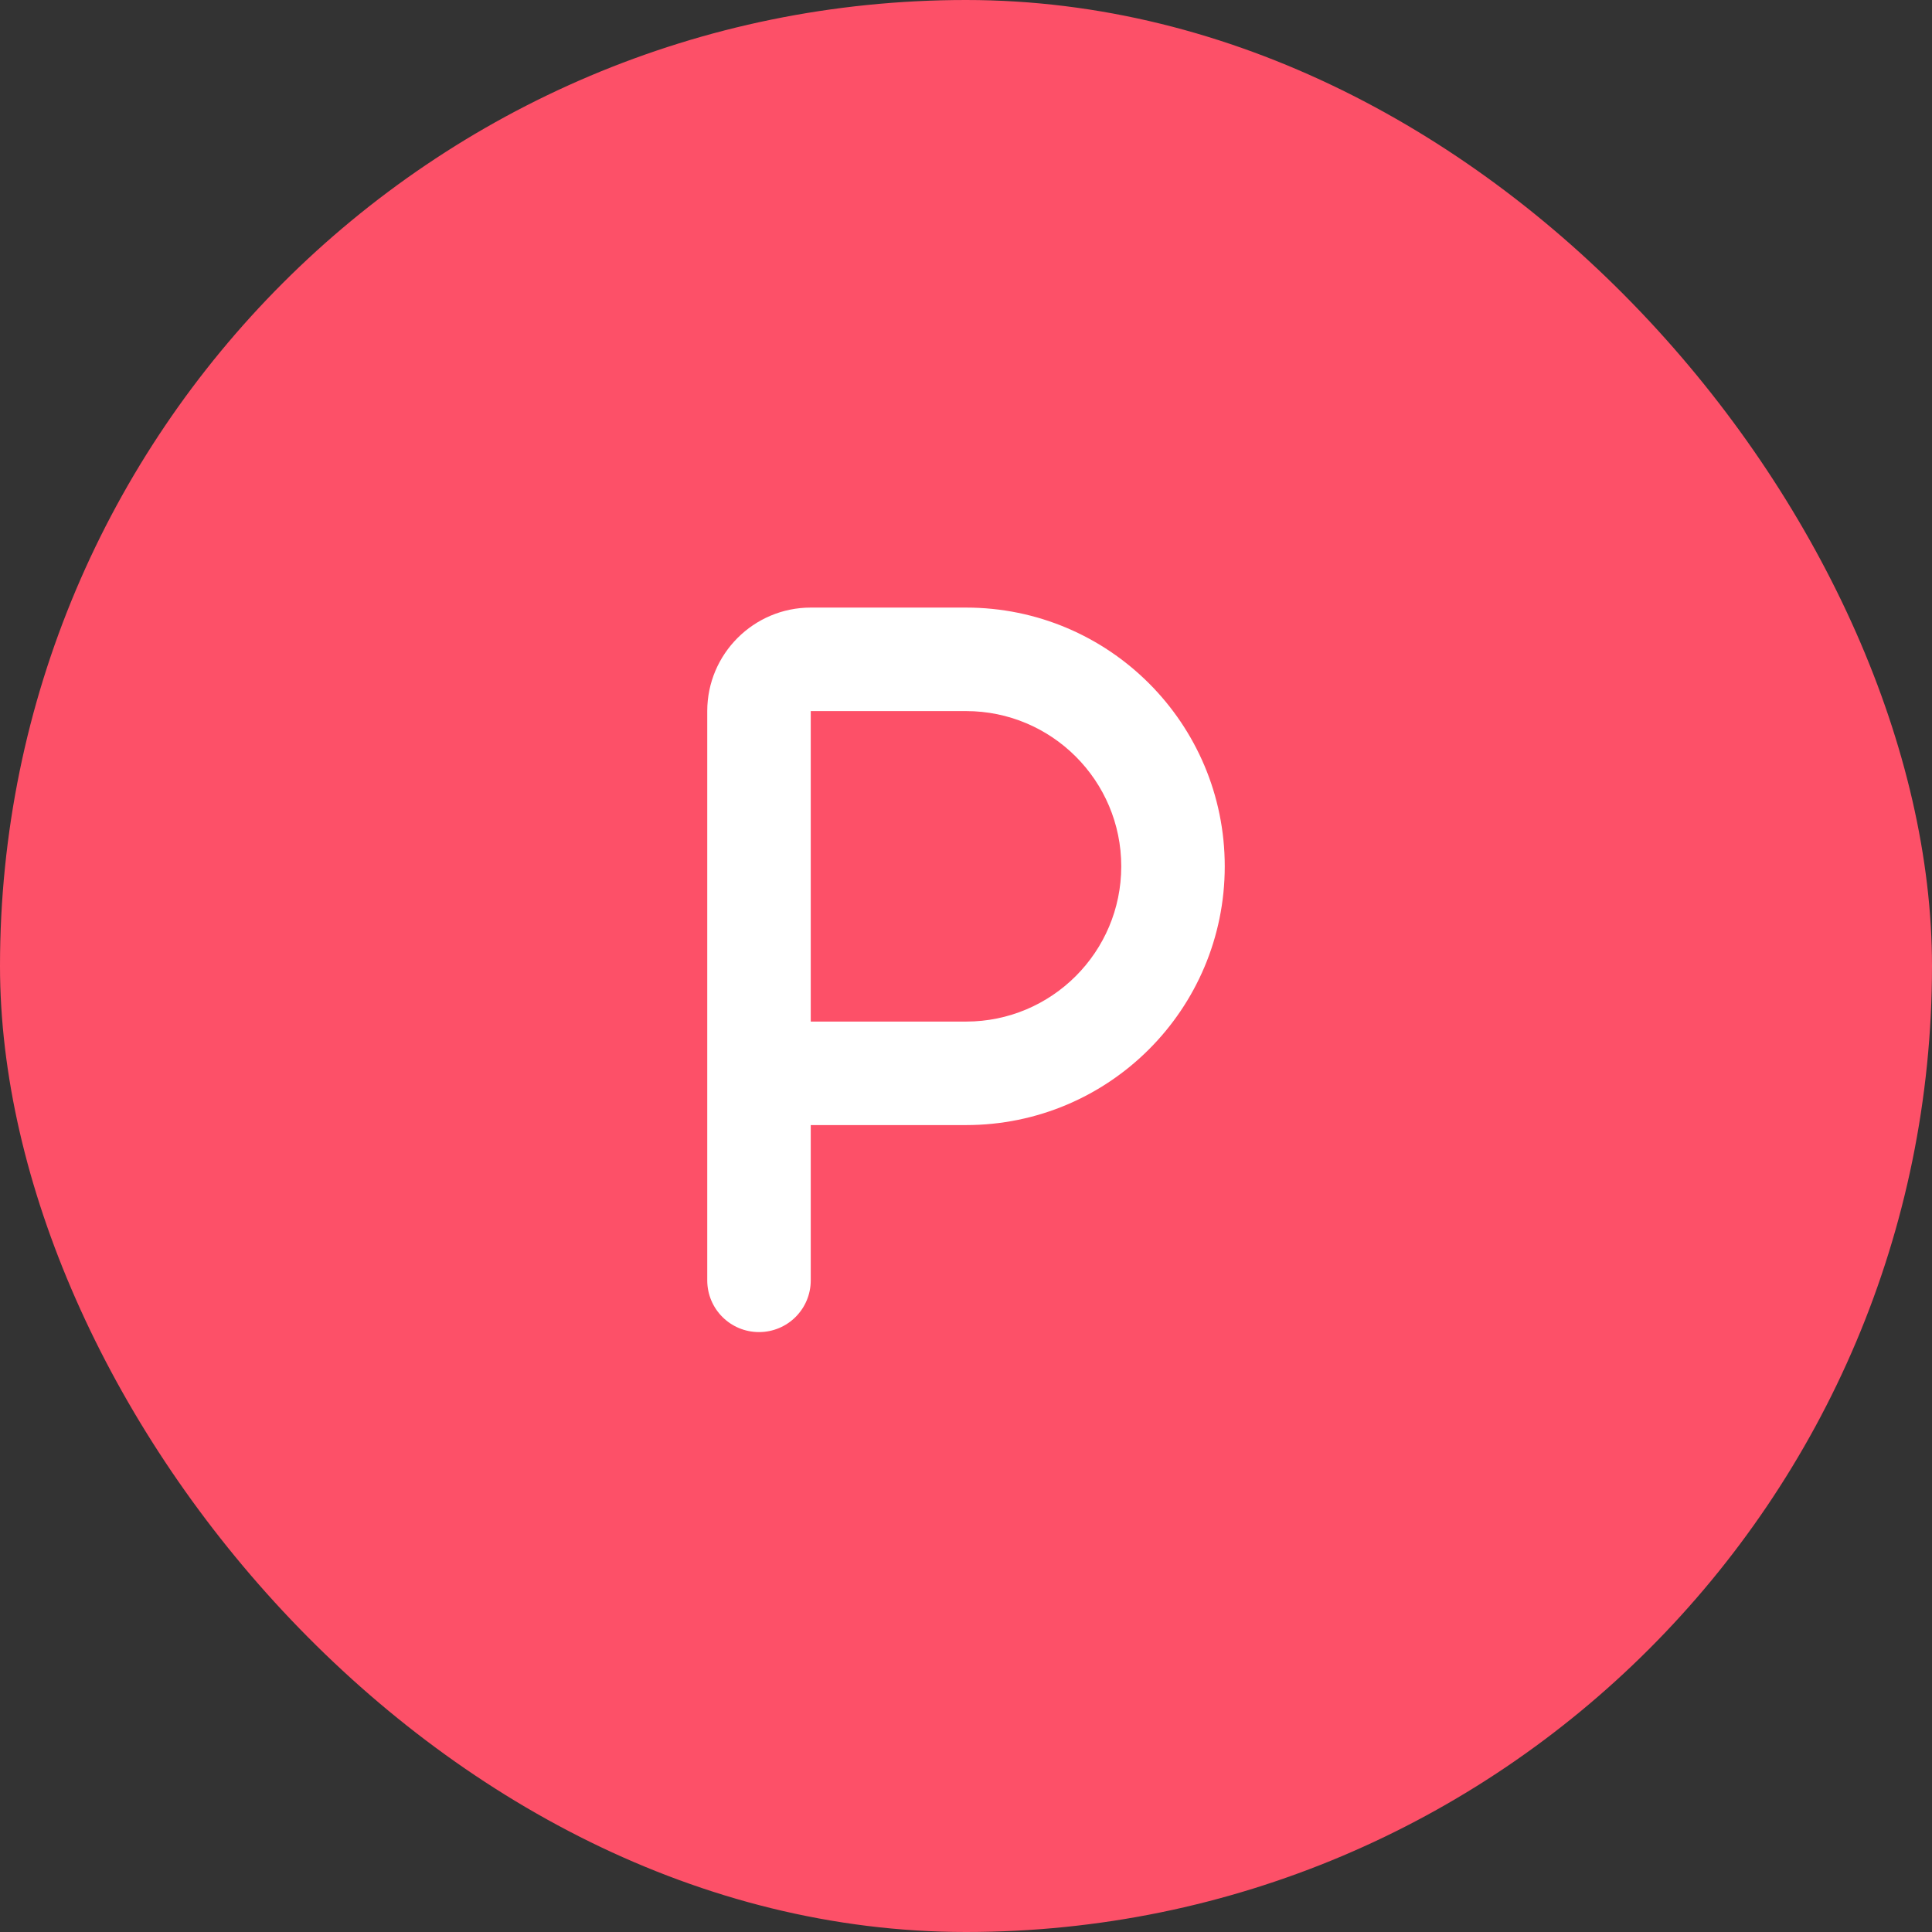 <svg width="56" height="56" viewBox="0 0 56 56" fill="none" xmlns="http://www.w3.org/2000/svg">
<rect x="0" y="0" width="56" height="56" fill="#333333" stroke="none"/>
<rect width="56" height="56" rx="28" fill="#FD5068"/>
<g clip-path="url(#clip0_164_54)">
<path d="M20.5 20.611C20.5 18.957 21.845 17.611 23.5 17.611H28C32.144 17.611 35.5 20.968 35.5 25.111C35.5 29.255 32.144 32.611 28 32.611H23.5V37.111C23.5 37.941 22.83 38.611 22 38.611C21.17 38.611 20.5 37.941 20.5 37.111V31.111V20.611ZM23.5 29.611H28C30.484 29.611 32.5 27.596 32.5 25.111C32.5 22.627 30.484 20.611 28 20.611H23.5V29.611Z" fill="white"/>
</g>
<defs>
<clipPath id="clip0_164_54">
<rect width="15" height="24" fill="white" transform="translate(20.5 16.111)"/>
</clipPath>
</defs>
</svg>